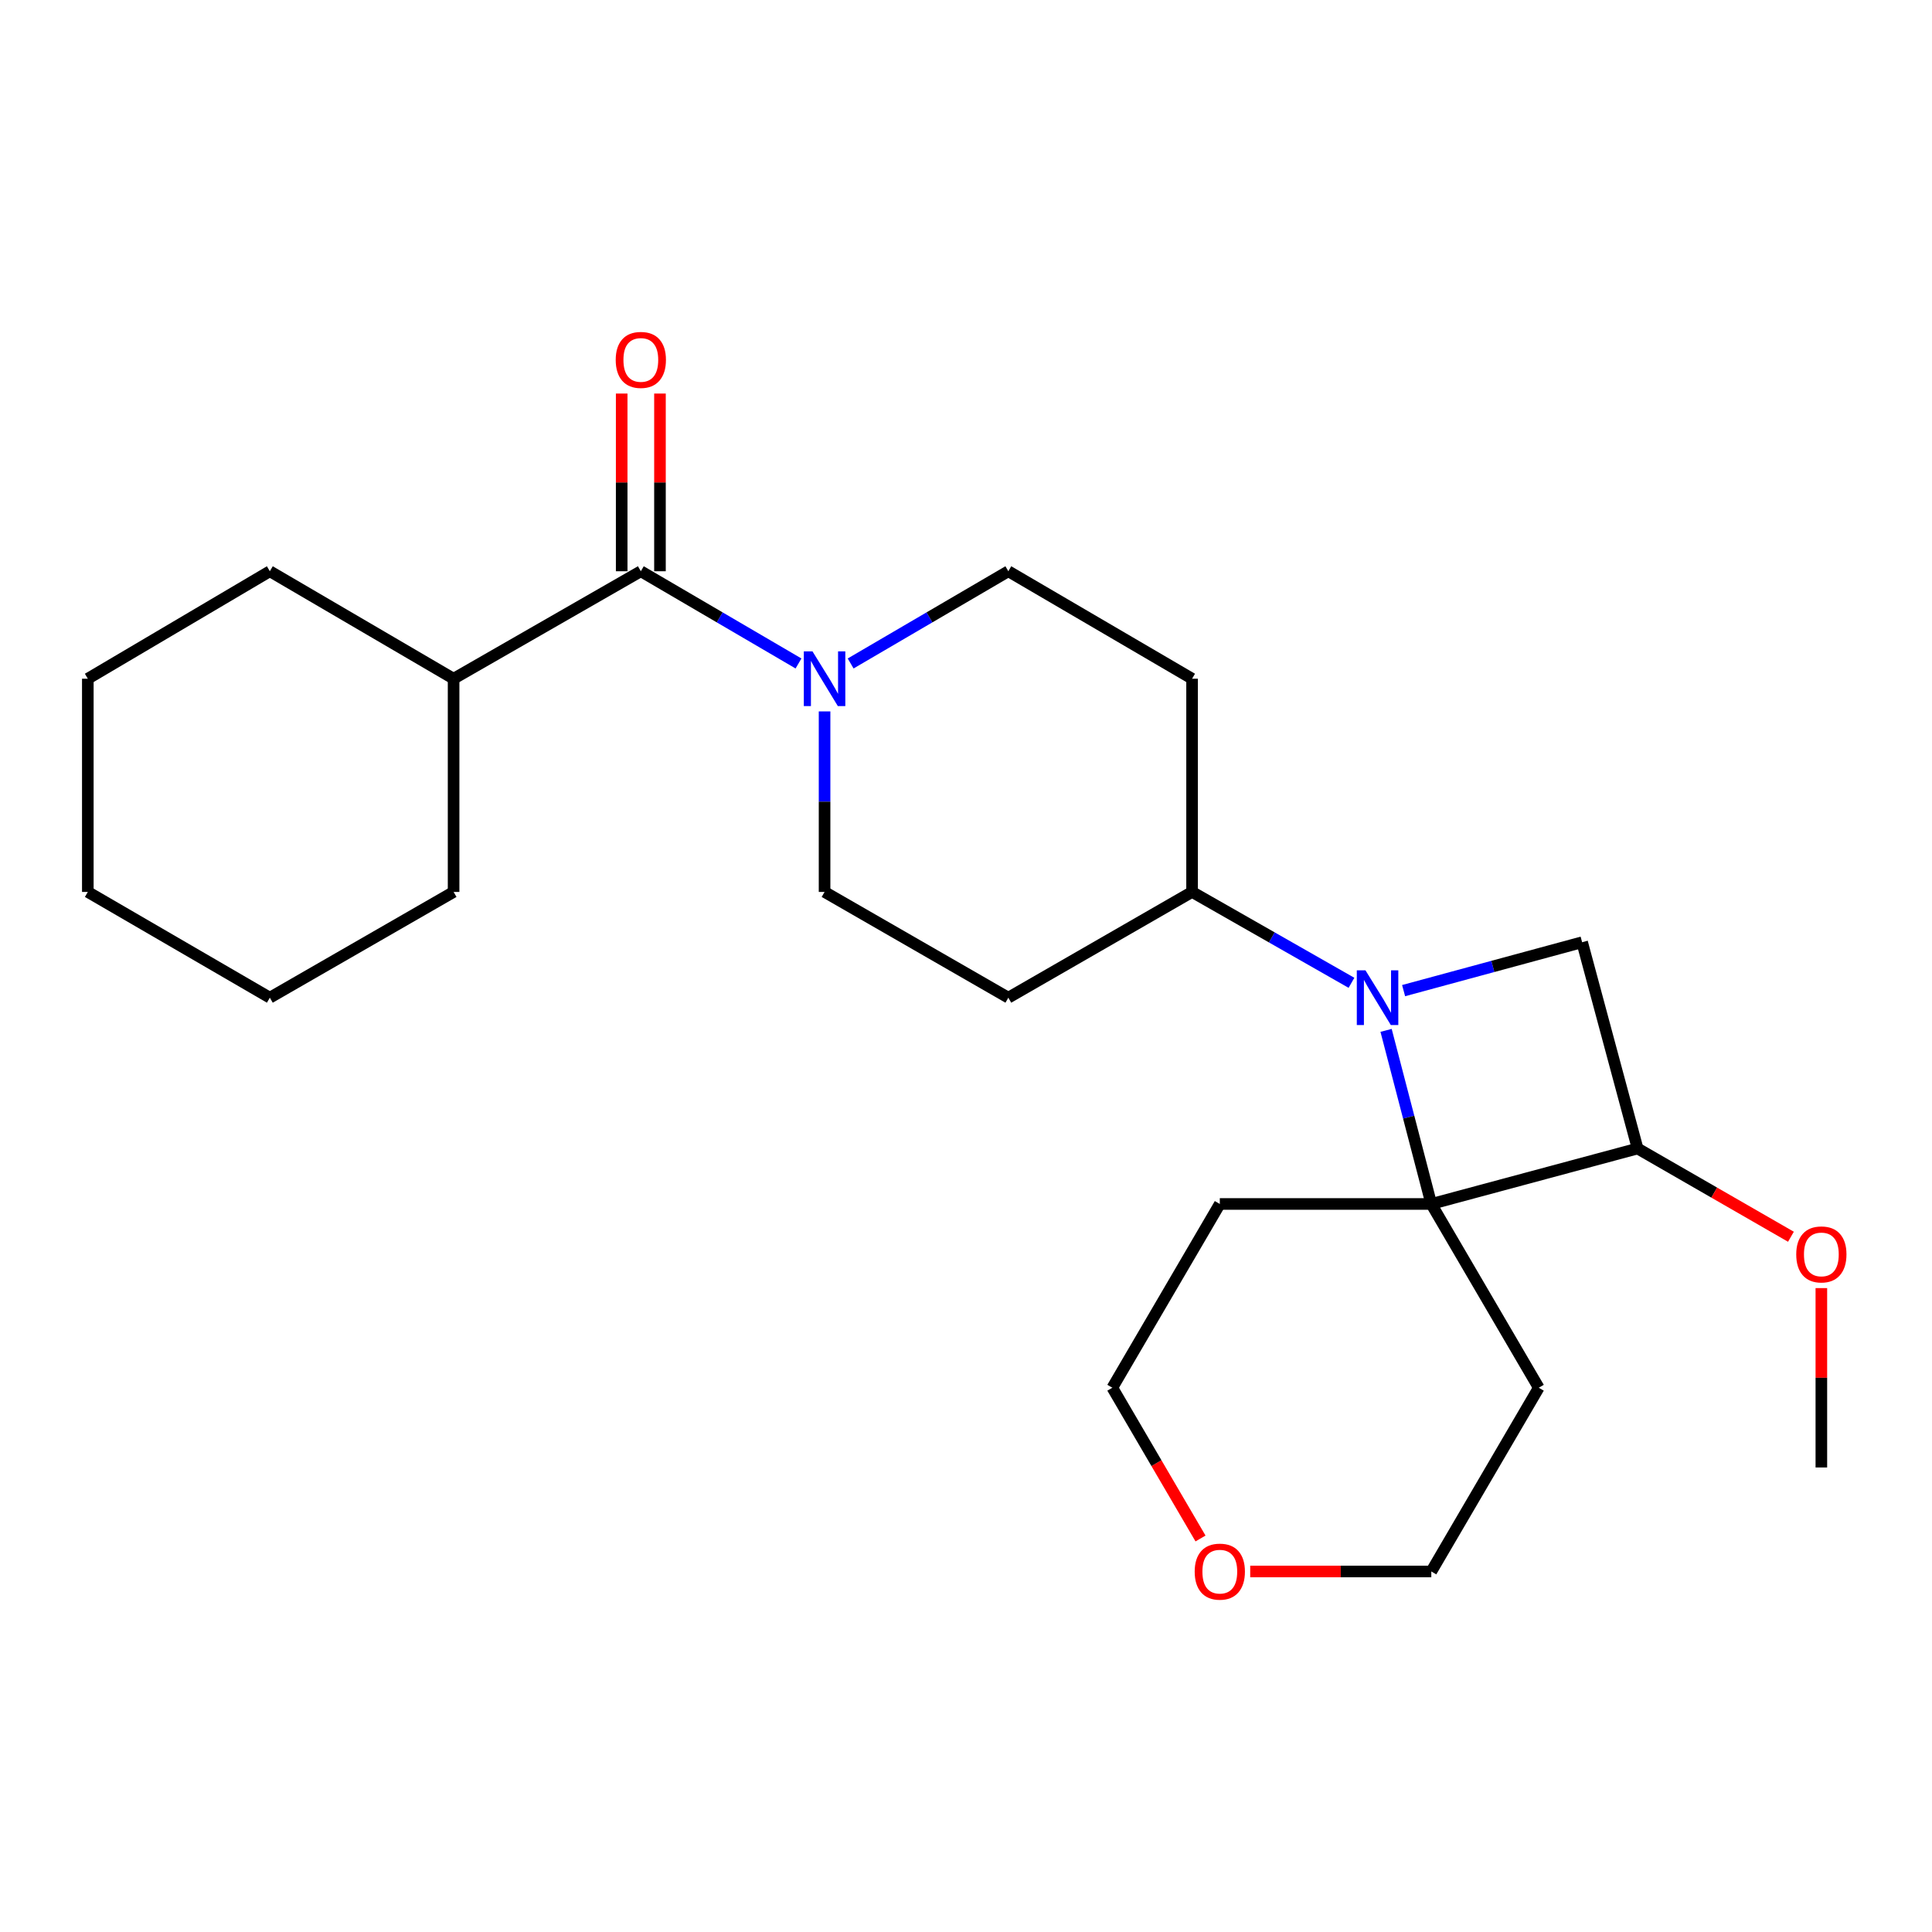 <?xml version='1.0' encoding='iso-8859-1'?>
<svg version='1.1' baseProfile='full'
              xmlns='http://www.w3.org/2000/svg'
                      xmlns:rdkit='http://www.rdkit.org/xml'
                      xmlns:xlink='http://www.w3.org/1999/xlink'
                  xml:space='preserve'
width='1000px' height='1000px' viewBox='0 0 1000 1000'>
<!-- END OF HEADER -->
<rect style='opacity:1.0;fill:#FFFFFF;stroke:none' width='1000' height='1000' x='0' y='0'> </rect>
<path class='bond-0' d='M 717.43,533.32 L 729.135,578.247' style='fill:none;fill-rule:evenodd;stroke:#0000FF;stroke-width:6px;stroke-linecap:butt;stroke-linejoin:miter;stroke-opacity:1' />
<path class='bond-0' d='M 729.135,578.247 L 740.841,623.174' style='fill:none;fill-rule:evenodd;stroke:#000000;stroke-width:6px;stroke-linecap:butt;stroke-linejoin:miter;stroke-opacity:1' />
<path class='bond-1' d='M 726.504,512.745 L 772.704,500.218' style='fill:none;fill-rule:evenodd;stroke:#0000FF;stroke-width:6px;stroke-linecap:butt;stroke-linejoin:miter;stroke-opacity:1' />
<path class='bond-1' d='M 772.704,500.218 L 818.903,487.69' style='fill:none;fill-rule:evenodd;stroke:#000000;stroke-width:6px;stroke-linecap:butt;stroke-linejoin:miter;stroke-opacity:1' />
<path class='bond-2' d='M 699.519,508.703 L 658.267,485.184' style='fill:none;fill-rule:evenodd;stroke:#0000FF;stroke-width:6px;stroke-linecap:butt;stroke-linejoin:miter;stroke-opacity:1' />
<path class='bond-2' d='M 658.267,485.184 L 617.015,461.666' style='fill:none;fill-rule:evenodd;stroke:#000000;stroke-width:6px;stroke-linecap:butt;stroke-linejoin:miter;stroke-opacity:1' />
<path class='bond-3' d='M 740.841,623.174 L 796.468,718.29' style='fill:none;fill-rule:evenodd;stroke:#000000;stroke-width:6px;stroke-linecap:butt;stroke-linejoin:miter;stroke-opacity:1' />
<path class='bond-4' d='M 740.841,623.174 L 631.37,623.174' style='fill:none;fill-rule:evenodd;stroke:#000000;stroke-width:6px;stroke-linecap:butt;stroke-linejoin:miter;stroke-opacity:1' />
<path class='bond-5' d='M 740.841,623.174 L 847.614,594.464' style='fill:none;fill-rule:evenodd;stroke:#000000;stroke-width:6px;stroke-linecap:butt;stroke-linejoin:miter;stroke-opacity:1' />
<path class='bond-6' d='M 818.903,487.69 L 847.614,594.464' style='fill:none;fill-rule:evenodd;stroke:#000000;stroke-width:6px;stroke-linecap:butt;stroke-linejoin:miter;stroke-opacity:1' />
<path class='bond-7' d='M 426.796,368.223 L 426.796,414.944' style='fill:none;fill-rule:evenodd;stroke:#0000FF;stroke-width:6px;stroke-linecap:butt;stroke-linejoin:miter;stroke-opacity:1' />
<path class='bond-7' d='M 426.796,414.944 L 426.796,461.666' style='fill:none;fill-rule:evenodd;stroke:#000000;stroke-width:6px;stroke-linecap:butt;stroke-linejoin:miter;stroke-opacity:1' />
<path class='bond-8' d='M 413.301,343.411 L 372.496,319.544' style='fill:none;fill-rule:evenodd;stroke:#0000FF;stroke-width:6px;stroke-linecap:butt;stroke-linejoin:miter;stroke-opacity:1' />
<path class='bond-8' d='M 372.496,319.544 L 331.692,295.677' style='fill:none;fill-rule:evenodd;stroke:#000000;stroke-width:6px;stroke-linecap:butt;stroke-linejoin:miter;stroke-opacity:1' />
<path class='bond-9' d='M 440.29,343.412 L 481.101,319.544' style='fill:none;fill-rule:evenodd;stroke:#0000FF;stroke-width:6px;stroke-linecap:butt;stroke-linejoin:miter;stroke-opacity:1' />
<path class='bond-9' d='M 481.101,319.544 L 521.911,295.677' style='fill:none;fill-rule:evenodd;stroke:#000000;stroke-width:6px;stroke-linecap:butt;stroke-linejoin:miter;stroke-opacity:1' />
<path class='bond-10' d='M 847.614,594.464 L 887.3,617.302' style='fill:none;fill-rule:evenodd;stroke:#000000;stroke-width:6px;stroke-linecap:butt;stroke-linejoin:miter;stroke-opacity:1' />
<path class='bond-10' d='M 887.3,617.302 L 926.986,640.139' style='fill:none;fill-rule:evenodd;stroke:#FF0000;stroke-width:6px;stroke-linecap:butt;stroke-linejoin:miter;stroke-opacity:1' />
<path class='bond-11' d='M 341.599,295.677 L 341.599,249.69' style='fill:none;fill-rule:evenodd;stroke:#000000;stroke-width:6px;stroke-linecap:butt;stroke-linejoin:miter;stroke-opacity:1' />
<path class='bond-11' d='M 341.599,249.69 L 341.599,203.703' style='fill:none;fill-rule:evenodd;stroke:#FF0000;stroke-width:6px;stroke-linecap:butt;stroke-linejoin:miter;stroke-opacity:1' />
<path class='bond-11' d='M 321.784,295.677 L 321.784,249.69' style='fill:none;fill-rule:evenodd;stroke:#000000;stroke-width:6px;stroke-linecap:butt;stroke-linejoin:miter;stroke-opacity:1' />
<path class='bond-11' d='M 321.784,249.69 L 321.784,203.703' style='fill:none;fill-rule:evenodd;stroke:#FF0000;stroke-width:6px;stroke-linecap:butt;stroke-linejoin:miter;stroke-opacity:1' />
<path class='bond-12' d='M 331.692,295.677 L 234.782,351.304' style='fill:none;fill-rule:evenodd;stroke:#000000;stroke-width:6px;stroke-linecap:butt;stroke-linejoin:miter;stroke-opacity:1' />
<path class='bond-13' d='M 617.015,461.666 L 617.015,351.304' style='fill:none;fill-rule:evenodd;stroke:#000000;stroke-width:6px;stroke-linecap:butt;stroke-linejoin:miter;stroke-opacity:1' />
<path class='bond-14' d='M 617.015,461.666 L 521.911,516.401' style='fill:none;fill-rule:evenodd;stroke:#000000;stroke-width:6px;stroke-linecap:butt;stroke-linejoin:miter;stroke-opacity:1' />
<path class='bond-15' d='M 617.015,351.304 L 521.911,295.677' style='fill:none;fill-rule:evenodd;stroke:#000000;stroke-width:6px;stroke-linecap:butt;stroke-linejoin:miter;stroke-opacity:1' />
<path class='bond-16' d='M 521.911,516.401 L 426.796,461.666' style='fill:none;fill-rule:evenodd;stroke:#000000;stroke-width:6px;stroke-linecap:butt;stroke-linejoin:miter;stroke-opacity:1' />
<path class='bond-17' d='M 234.782,351.304 L 139.667,295.677' style='fill:none;fill-rule:evenodd;stroke:#000000;stroke-width:6px;stroke-linecap:butt;stroke-linejoin:miter;stroke-opacity:1' />
<path class='bond-18' d='M 234.782,351.304 L 234.782,461.666' style='fill:none;fill-rule:evenodd;stroke:#000000;stroke-width:6px;stroke-linecap:butt;stroke-linejoin:miter;stroke-opacity:1' />
<path class='bond-19' d='M 796.468,718.29 L 740.841,813.394' style='fill:none;fill-rule:evenodd;stroke:#000000;stroke-width:6px;stroke-linecap:butt;stroke-linejoin:miter;stroke-opacity:1' />
<path class='bond-20' d='M 631.37,623.174 L 575.743,718.29' style='fill:none;fill-rule:evenodd;stroke:#000000;stroke-width:6px;stroke-linecap:butt;stroke-linejoin:miter;stroke-opacity:1' />
<path class='bond-21' d='M 621.383,796.319 L 598.563,757.304' style='fill:none;fill-rule:evenodd;stroke:#FF0000;stroke-width:6px;stroke-linecap:butt;stroke-linejoin:miter;stroke-opacity:1' />
<path class='bond-21' d='M 598.563,757.304 L 575.743,718.29' style='fill:none;fill-rule:evenodd;stroke:#000000;stroke-width:6px;stroke-linecap:butt;stroke-linejoin:miter;stroke-opacity:1' />
<path class='bond-22' d='M 647.107,813.394 L 693.974,813.394' style='fill:none;fill-rule:evenodd;stroke:#FF0000;stroke-width:6px;stroke-linecap:butt;stroke-linejoin:miter;stroke-opacity:1' />
<path class='bond-22' d='M 693.974,813.394 L 740.841,813.394' style='fill:none;fill-rule:evenodd;stroke:#000000;stroke-width:6px;stroke-linecap:butt;stroke-linejoin:miter;stroke-opacity:1' />
<path class='bond-23' d='M 942.729,666.718 L 942.729,713.14' style='fill:none;fill-rule:evenodd;stroke:#FF0000;stroke-width:6px;stroke-linecap:butt;stroke-linejoin:miter;stroke-opacity:1' />
<path class='bond-23' d='M 942.729,713.14 L 942.729,759.561' style='fill:none;fill-rule:evenodd;stroke:#000000;stroke-width:6px;stroke-linecap:butt;stroke-linejoin:miter;stroke-opacity:1' />
<path class='bond-24' d='M 139.667,295.677 L 45.455,351.304' style='fill:none;fill-rule:evenodd;stroke:#000000;stroke-width:6px;stroke-linecap:butt;stroke-linejoin:miter;stroke-opacity:1' />
<path class='bond-25' d='M 234.782,461.666 L 139.667,516.401' style='fill:none;fill-rule:evenodd;stroke:#000000;stroke-width:6px;stroke-linecap:butt;stroke-linejoin:miter;stroke-opacity:1' />
<path class='bond-26' d='M 139.667,516.401 L 45.455,461.666' style='fill:none;fill-rule:evenodd;stroke:#000000;stroke-width:6px;stroke-linecap:butt;stroke-linejoin:miter;stroke-opacity:1' />
<path class='bond-27' d='M 45.455,351.304 L 45.455,461.666' style='fill:none;fill-rule:evenodd;stroke:#000000;stroke-width:6px;stroke-linecap:butt;stroke-linejoin:miter;stroke-opacity:1' />
<path  class='atom-0' d='M 706.762 502.241
L 716.042 517.241
Q 716.962 518.721, 718.442 521.401
Q 719.922 524.081, 720.002 524.241
L 720.002 502.241
L 723.762 502.241
L 723.762 530.561
L 719.882 530.561
L 709.922 514.161
Q 708.762 512.241, 707.522 510.041
Q 706.322 507.841, 705.962 507.161
L 705.962 530.561
L 702.282 530.561
L 702.282 502.241
L 706.762 502.241
' fill='#0000FF'/>
<path  class='atom-3' d='M 420.536 337.144
L 429.816 352.144
Q 430.736 353.624, 432.216 356.304
Q 433.696 358.984, 433.776 359.144
L 433.776 337.144
L 437.536 337.144
L 437.536 365.464
L 433.656 365.464
L 423.696 349.064
Q 422.536 347.144, 421.296 344.944
Q 420.096 342.744, 419.736 342.064
L 419.736 365.464
L 416.056 365.464
L 416.056 337.144
L 420.536 337.144
' fill='#0000FF'/>
<path  class='atom-11' d='M 318.692 186.286
Q 318.692 179.486, 322.052 175.686
Q 325.412 171.886, 331.692 171.886
Q 337.972 171.886, 341.332 175.686
Q 344.692 179.486, 344.692 186.286
Q 344.692 193.166, 341.292 197.086
Q 337.892 200.966, 331.692 200.966
Q 325.452 200.966, 322.052 197.086
Q 318.692 193.206, 318.692 186.286
M 331.692 197.766
Q 336.012 197.766, 338.332 194.886
Q 340.692 191.966, 340.692 186.286
Q 340.692 180.726, 338.332 177.926
Q 336.012 175.086, 331.692 175.086
Q 327.372 175.086, 325.012 177.886
Q 322.692 180.686, 322.692 186.286
Q 322.692 192.006, 325.012 194.886
Q 327.372 197.766, 331.692 197.766
' fill='#FF0000'/>
<path  class='atom-15' d='M 618.37 813.474
Q 618.37 806.674, 621.73 802.874
Q 625.09 799.074, 631.37 799.074
Q 637.65 799.074, 641.01 802.874
Q 644.37 806.674, 644.37 813.474
Q 644.37 820.354, 640.97 824.274
Q 637.57 828.154, 631.37 828.154
Q 625.13 828.154, 621.73 824.274
Q 618.37 820.394, 618.37 813.474
M 631.37 824.954
Q 635.69 824.954, 638.01 822.074
Q 640.37 819.154, 640.37 813.474
Q 640.37 807.914, 638.01 805.114
Q 635.69 802.274, 631.37 802.274
Q 627.05 802.274, 624.69 805.074
Q 622.37 807.874, 622.37 813.474
Q 622.37 819.194, 624.69 822.074
Q 627.05 824.954, 631.37 824.954
' fill='#FF0000'/>
<path  class='atom-16' d='M 929.729 649.279
Q 929.729 642.479, 933.089 638.679
Q 936.449 634.879, 942.729 634.879
Q 949.009 634.879, 952.369 638.679
Q 955.729 642.479, 955.729 649.279
Q 955.729 656.159, 952.329 660.079
Q 948.929 663.959, 942.729 663.959
Q 936.489 663.959, 933.089 660.079
Q 929.729 656.199, 929.729 649.279
M 942.729 660.759
Q 947.049 660.759, 949.369 657.879
Q 951.729 654.959, 951.729 649.279
Q 951.729 643.719, 949.369 640.919
Q 947.049 638.079, 942.729 638.079
Q 938.409 638.079, 936.049 640.879
Q 933.729 643.679, 933.729 649.279
Q 933.729 654.999, 936.049 657.879
Q 938.409 660.759, 942.729 660.759
' fill='#FF0000'/>
</svg>
